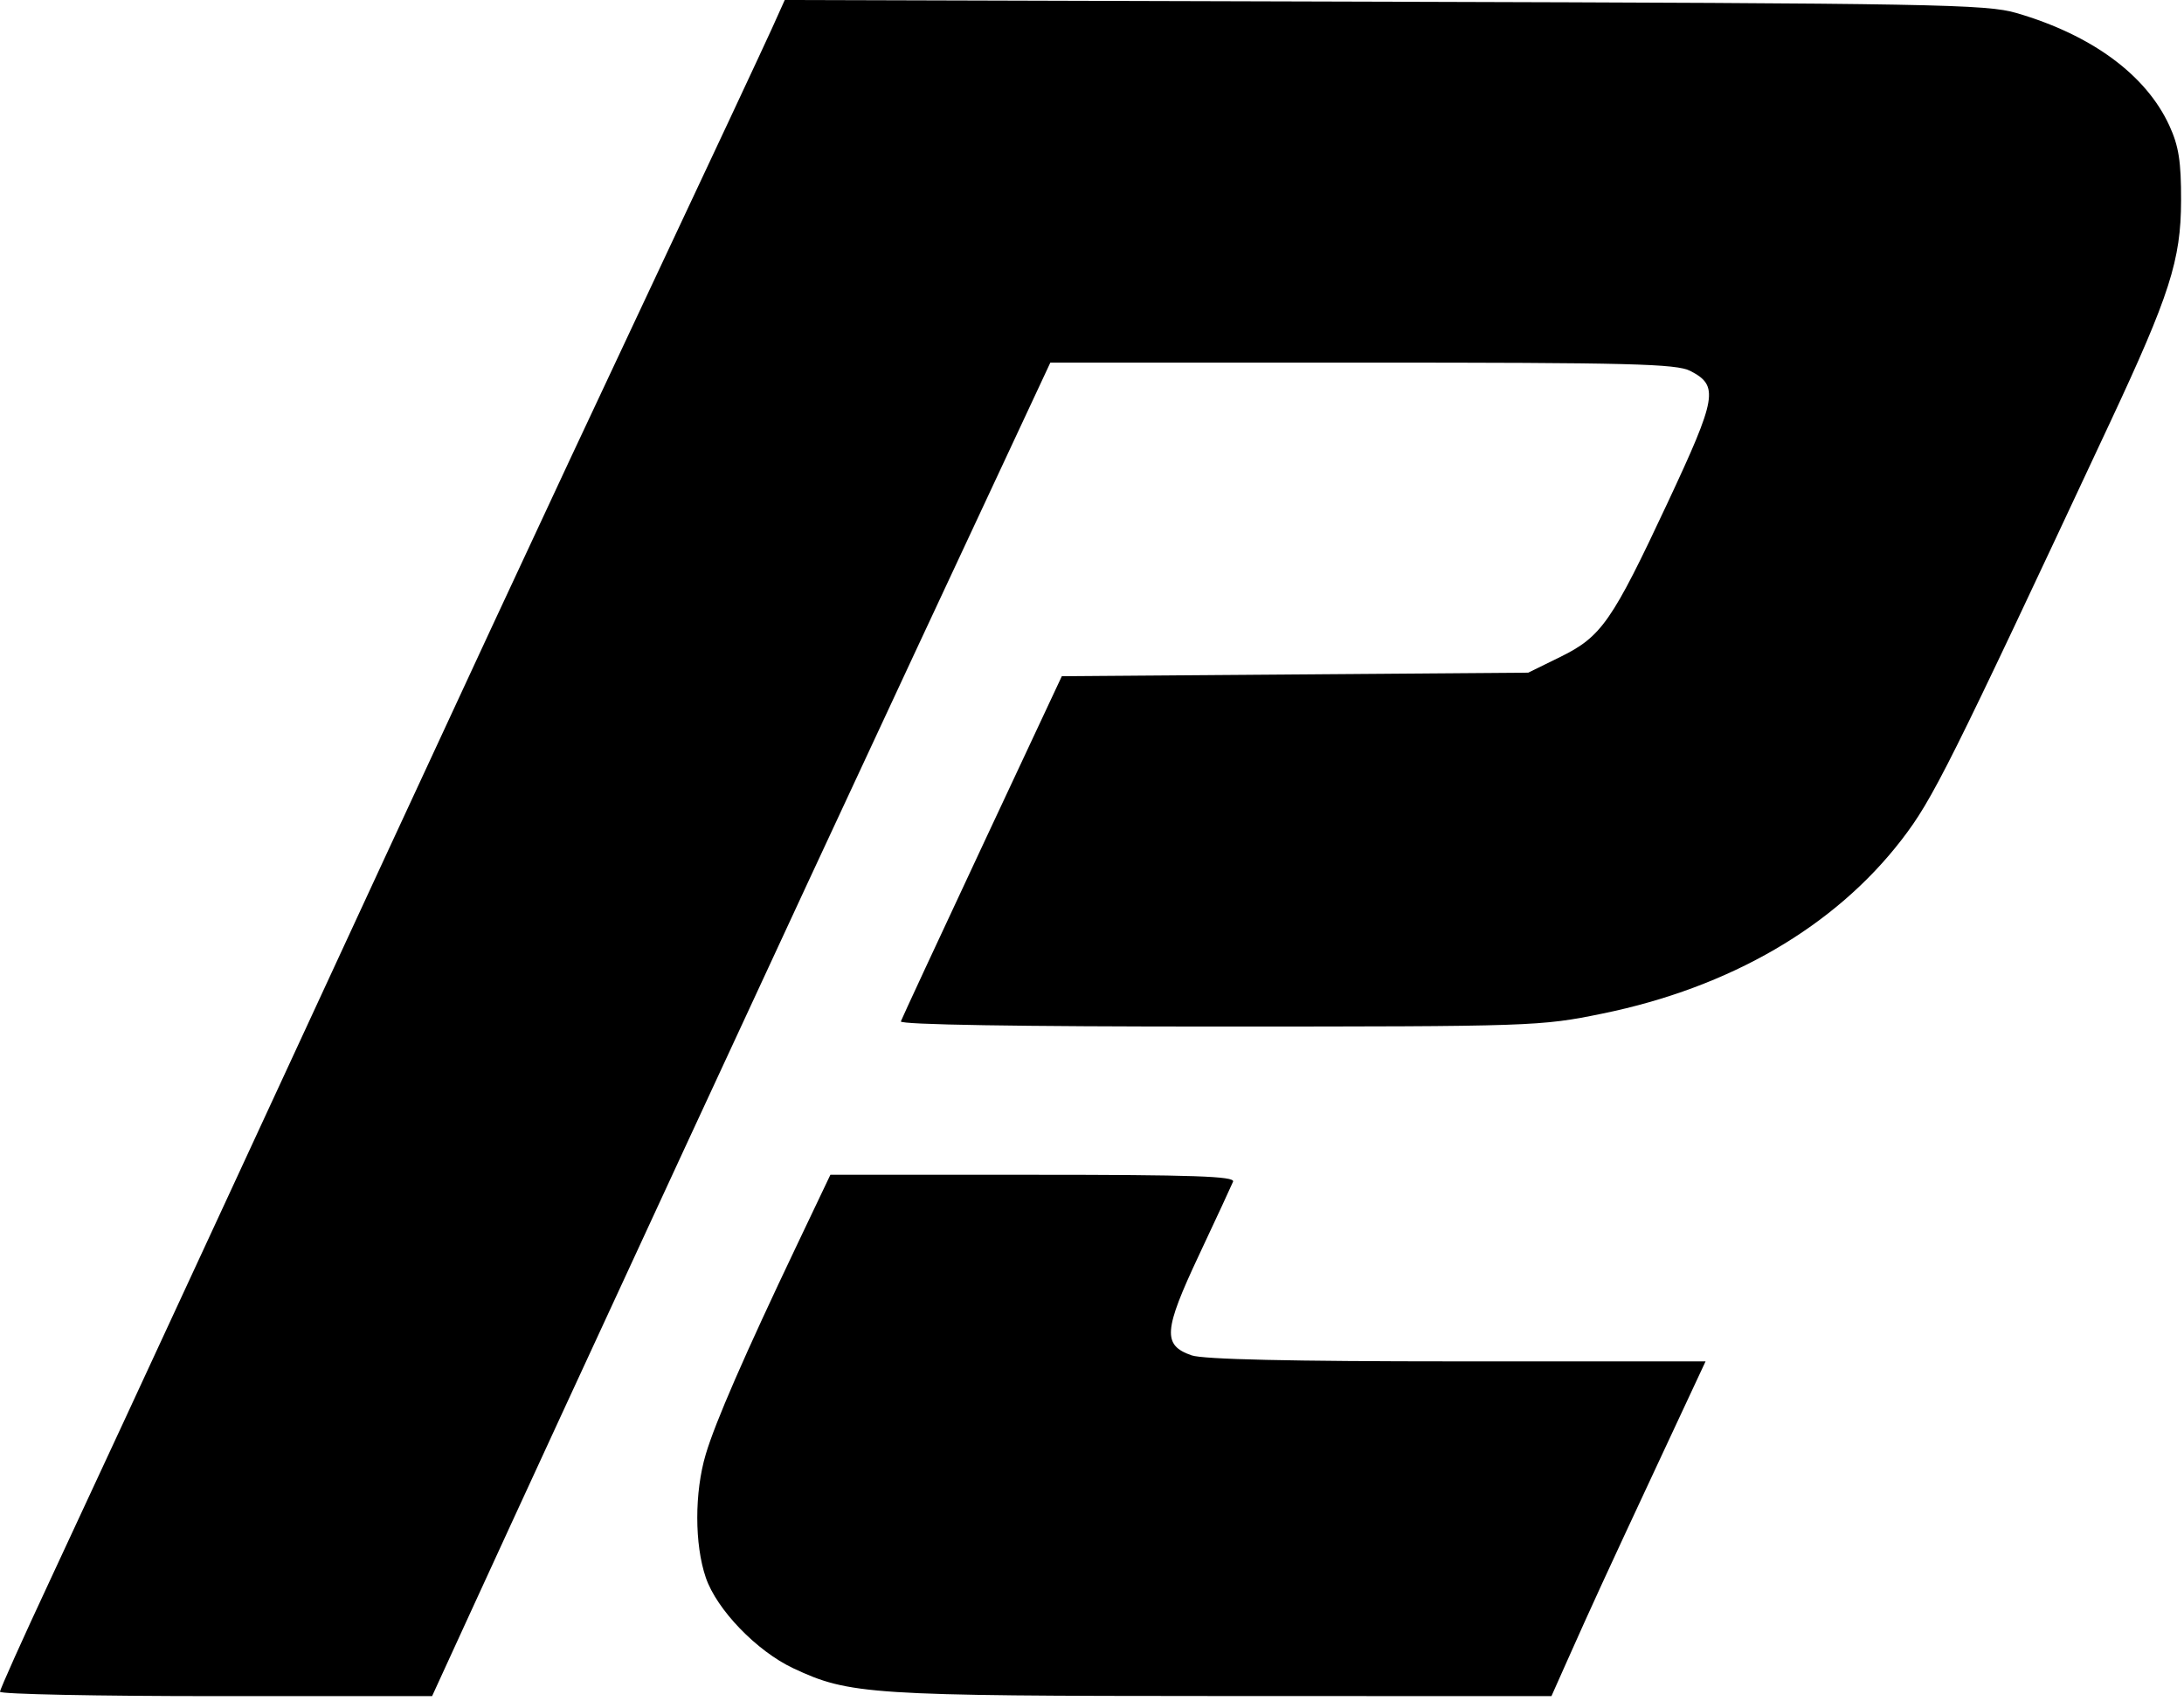 <svg width="398" height="310" viewBox="0 0 398 310" fill="none" xmlns="http://www.w3.org/2000/svg">
<path fill-rule="evenodd" clip-rule="evenodd" d="M140.627 5.287C139.318 8.196 129.143 29.925 118.016 53.575C97.888 96.356 87.439 118.831 41.999 217.075C28.898 245.4 14.088 277.328 9.089 288.026C4.09 298.723 0 307.836 0 308.276C0 308.715 17.717 309.075 39.371 309.075H78.742L85.047 295.325C104.142 253.68 144.82 165.827 166.539 119.325L191.409 66.075H248.254C297.13 66.075 305.511 66.288 308.035 67.593C313.264 70.297 312.907 72.366 303.897 91.615C293.754 113.281 291.845 116.022 284.323 119.716L278.5 122.575L236 122.898L193.5 123.22L179 154.193C171.025 171.228 164.35 185.595 164.167 186.12C163.957 186.72 185.556 187.071 222.167 187.064C279.453 187.054 280.706 187.012 292 184.703C315.261 179.948 334.365 168.845 346.565 152.99C352.237 145.62 355.134 139.82 384.486 77.075C395.405 53.734 397.44 47.387 397.467 36.575C397.485 29.413 397.046 26.611 395.315 22.855C391.07 13.646 381.212 6.39 367.5 2.382C361.974 0.767 352.874 0.604 252.254 0.314L143.008 0L140.627 5.287ZM145.253 226.825C135.677 246.933 130.349 259.162 128.609 265.021C126.55 271.953 126.554 281.41 128.618 287.467C130.608 293.309 137.897 300.866 144.563 303.999C154.785 308.804 158.405 309.039 222.613 309.058L282.727 309.075L285.512 302.825C290.131 292.456 292.447 287.418 301.827 267.325L310.813 248.075H265.556C235.222 248.075 219.258 247.712 217.143 246.975C211.836 245.125 212.03 242.471 218.474 228.757C221.623 222.057 224.427 216.013 224.707 215.325C225.107 214.338 217.429 214.075 188.269 214.075H151.324L145.253 226.825Z" fill="black"/>
</svg>

